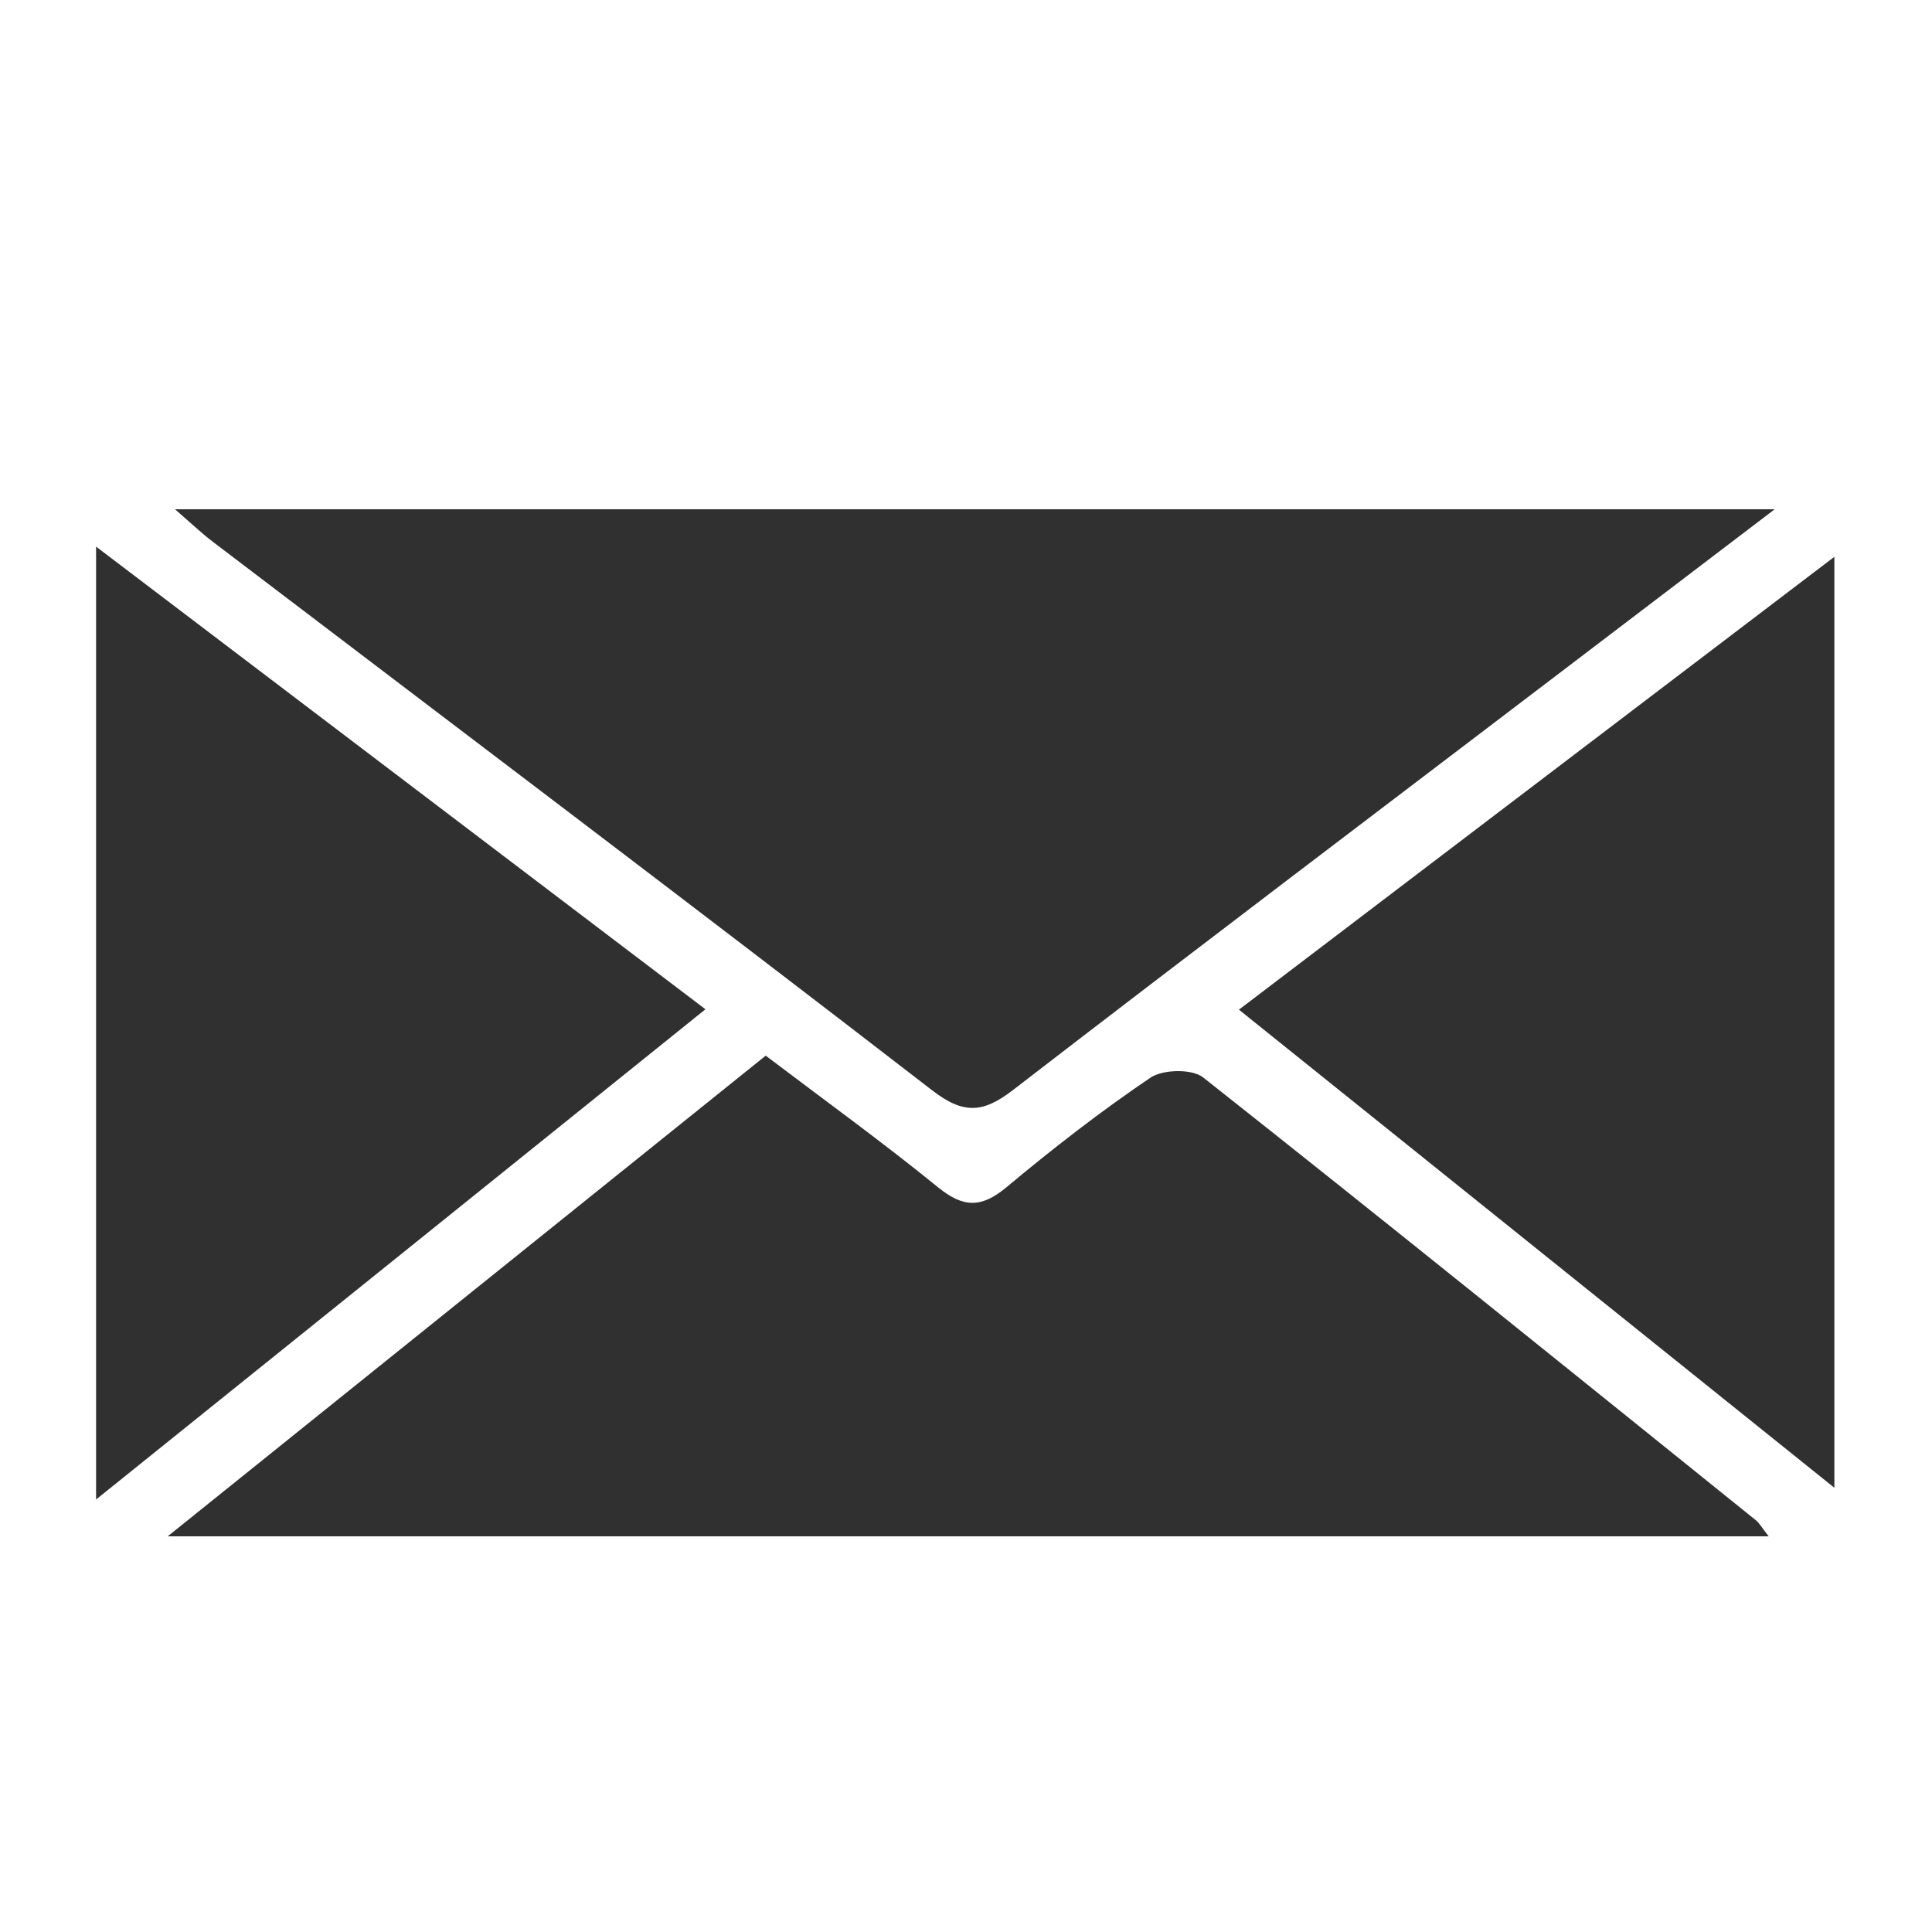 <?xml version="1.0" encoding="UTF-8"?>
<svg id="_圖層_1" data-name="圖層 1" xmlns="http://www.w3.org/2000/svg" viewBox="0 0 150 150">
  <defs>
    <style>
      .cls-1 {
        fill: #303030;
      }
    </style>
  </defs>
  <path class="cls-1" d="M137.76,39.56c-5.9,4.49-10.99,8.37-16.08,12.24-14.35,10.93-28.74,21.81-43.02,32.82-2.33,1.8-3.85,1.93-6.33,0-18.53-14.31-37.22-28.41-55.85-42.59-.81-.62-1.56-1.33-2.89-2.49h124.18Z"/>
  <path class="cls-1" d="M13.02,119.28c15.9-12.78,31.01-24.92,46.43-37.32,4.51,3.42,9.05,6.7,13.39,10.23,1.97,1.6,3.37,1.6,5.31-.02,3.59-3,7.3-5.88,11.17-8.5.97-.65,3.22-.7,4.09-.02,14.38,11.36,28.63,22.88,42.9,34.37.3.24.49.6,1.01,1.26H13.02Z"/>
  <path class="cls-1" d="M7.46,116.42V42.44c15.97,12.13,31.42,23.85,47.31,35.92-15.77,12.69-31.14,25.06-47.31,38.06Z"/>
  <path class="cls-1" d="M142.42,115.51c-15.51-12.46-30.6-24.57-46.23-37.12,15.38-11.7,30.52-23.21,46.23-35.16v72.28Z"/>
</svg>